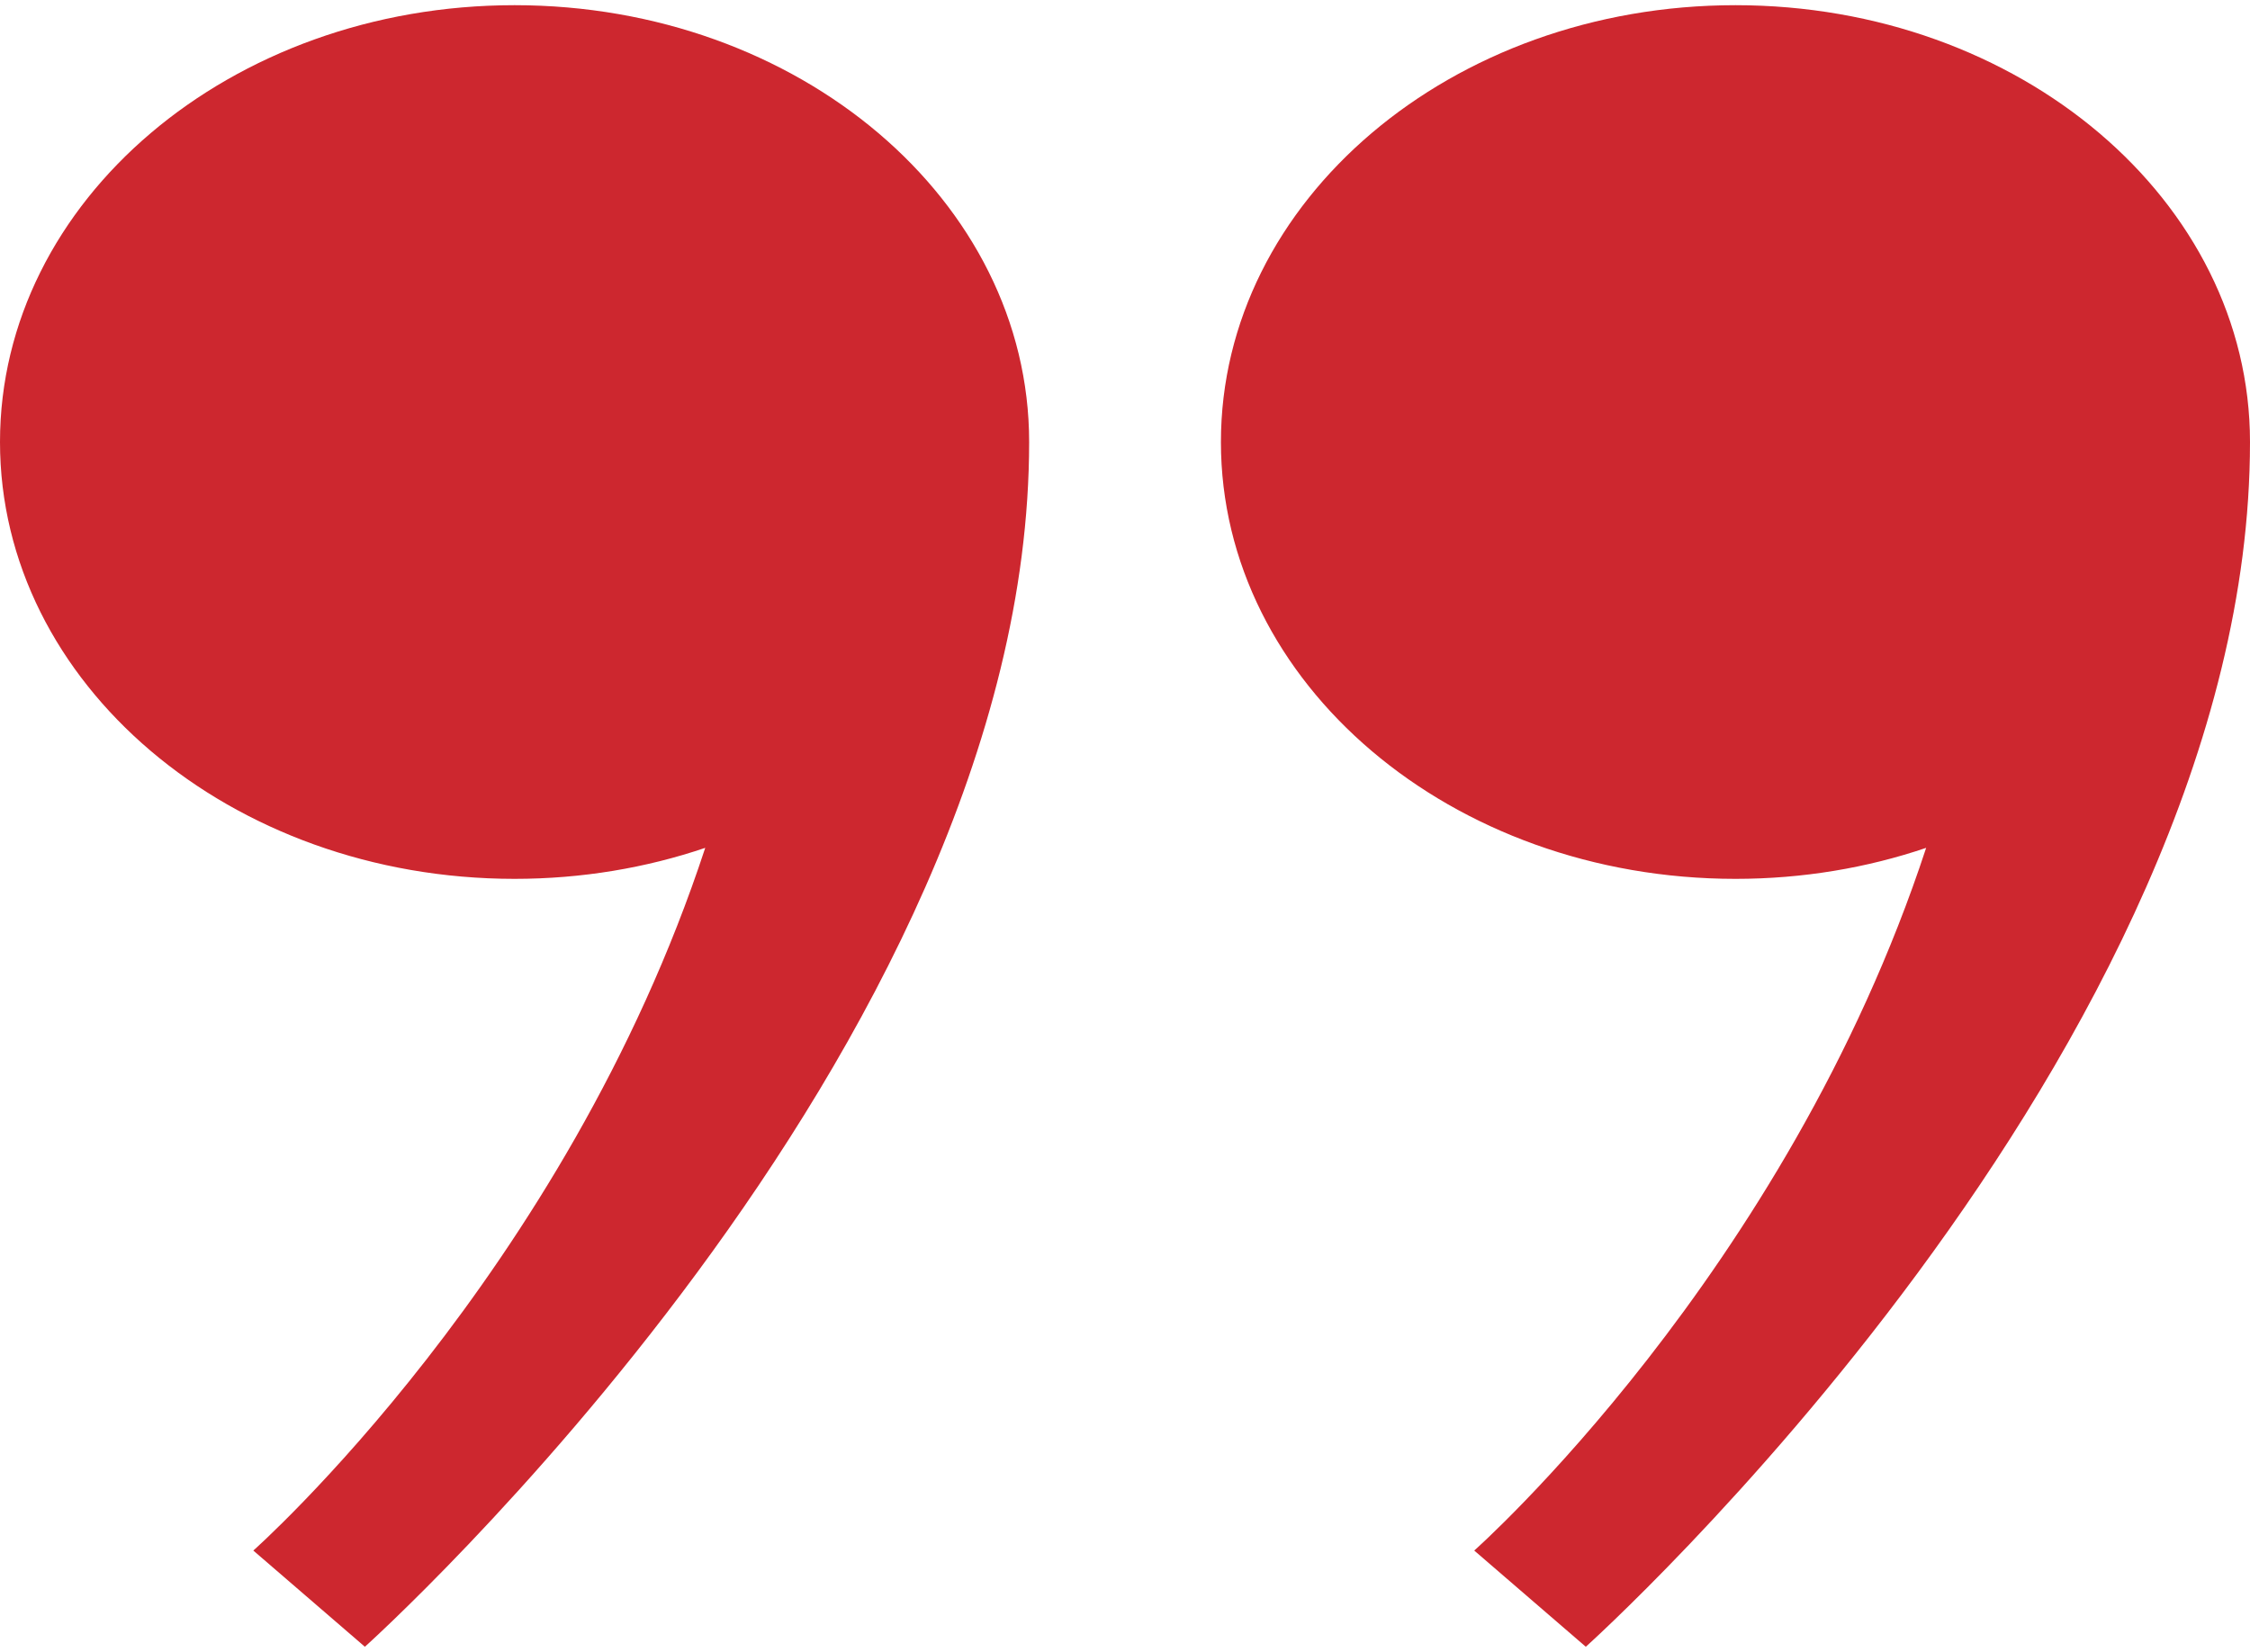 <svg xmlns="http://www.w3.org/2000/svg" xml:space="preserve" width="64" height="47" style="shape-rendering:geometricPrecision;text-rendering:geometricPrecision;image-rendering:optimizeQuality;fill-rule:evenodd;clip-rule:evenodd" viewBox="0 0 322.87 235.62"><defs><style>.fil0{fill:#cd272f;fill-rule:nonzero}</style></defs><g id="Layer_x0020_1"><path d="M175.2 62.7c0-34.63 33.06-62.7 73.84-62.7s73.83 28.07 73.83 62.7c0 87.38-95.31 172.92-95.31 172.92l-16.01-13.81s44.75-39.65 64.85-100.86c-8.46 2.87-17.7 4.45-27.36 4.45-40.78 0-73.84-28.07-73.84-62.7zM0 62.7C0 28.07 33.06 0 73.84 0s73.84 28.07 73.84 62.7c0 87.38-95.32 172.92-95.32 172.92l-16.01-13.81s44.75-39.65 64.85-100.86c-8.46 2.87-17.7 4.45-27.36 4.45C33.06 125.4 0 97.33 0 62.7z" class="fil0"></path></g></svg>